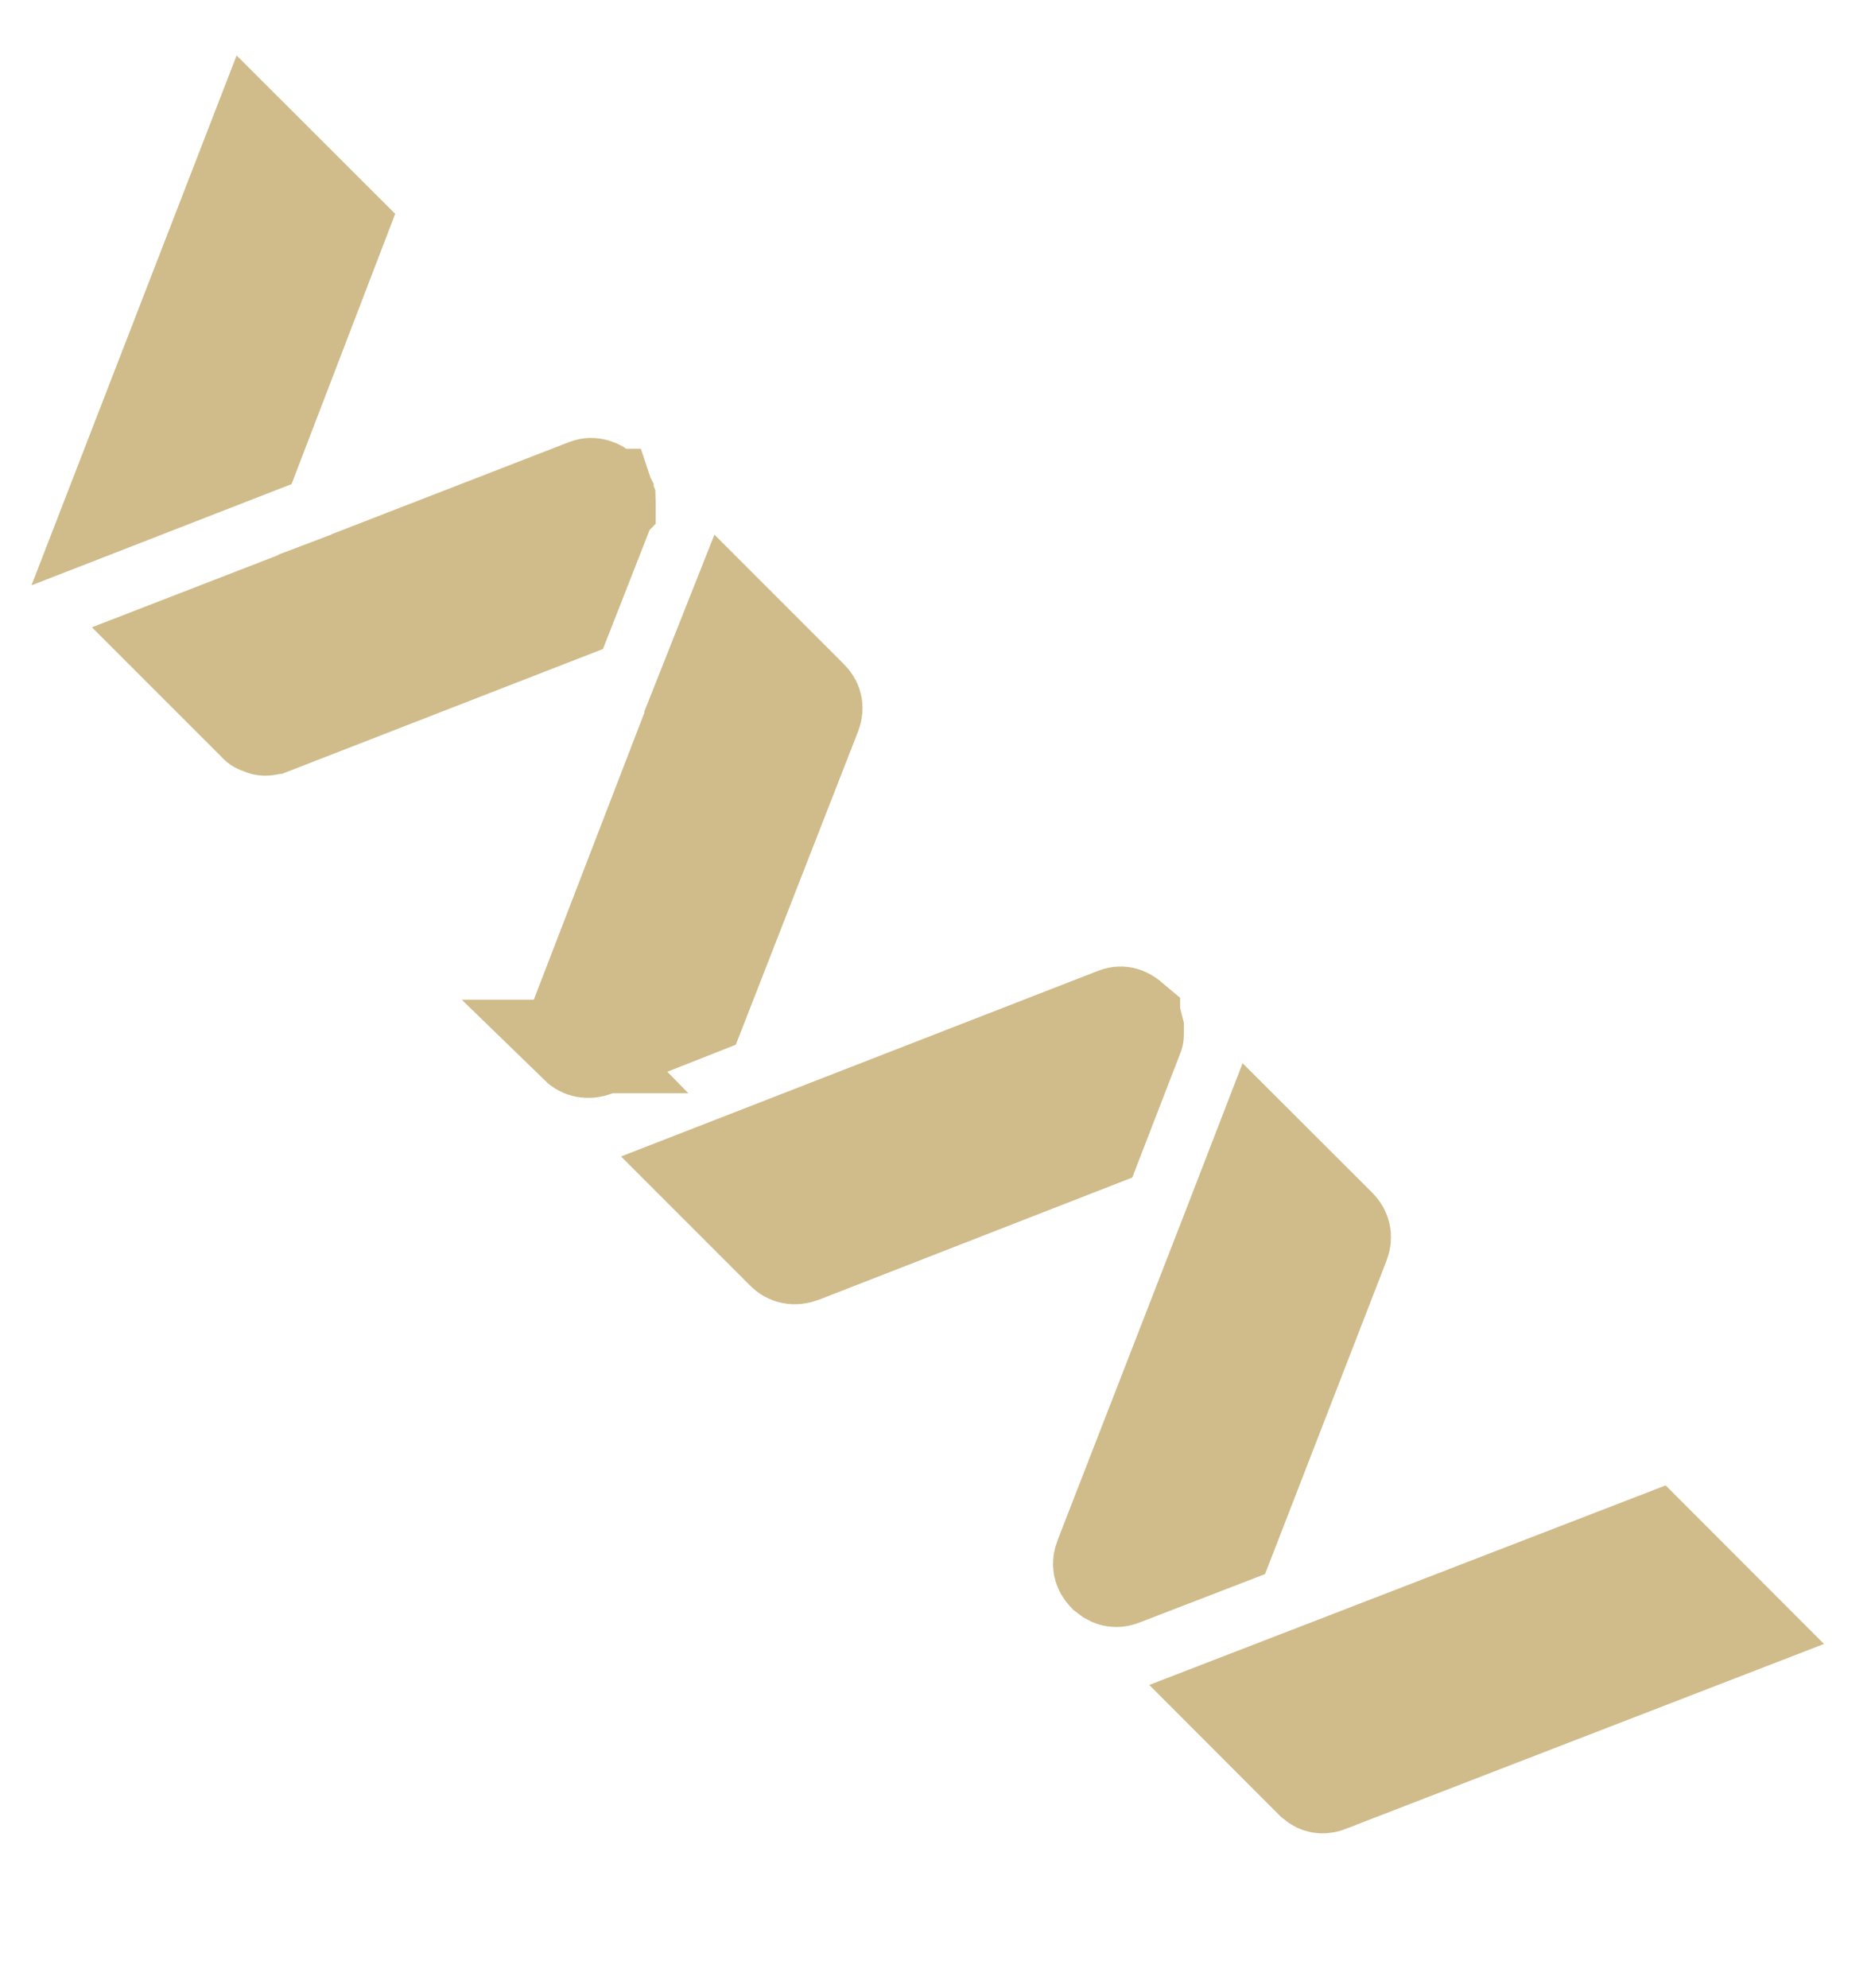 <svg xmlns="http://www.w3.org/2000/svg" fill="none" viewBox="0 0 16 17" height="17" width="16">
<path stroke-width="0.8" stroke="#CFBC8A" fill="#CFBC8A" d="M14.881 13.905L11.373 15.261L11.371 15.263C11.322 15.282 11.284 15.28 11.251 15.259L11.218 15.233L11.214 15.229L10.545 14.559L14.145 13.168L14.881 13.905ZM11.454 10.483C11.493 10.523 11.506 10.573 11.485 10.632L10.509 13.15L9.609 13.497L9.602 13.5C9.561 13.517 9.521 13.516 9.483 13.494L9.446 13.466C9.403 13.421 9.394 13.372 9.418 13.311L9.419 13.309L10.504 10.517L10.778 9.808L11.454 10.483ZM9.536 8.674C9.58 8.656 9.631 8.659 9.686 8.714L9.692 8.719V8.72C9.692 8.72 9.693 8.721 9.694 8.722C9.696 8.724 9.698 8.727 9.701 8.731C9.706 8.738 9.71 8.746 9.713 8.754L9.718 8.764C9.721 8.774 9.723 8.78 9.724 8.785V8.83C9.724 8.845 9.724 8.852 9.723 8.855C9.723 8.856 9.723 8.858 9.722 8.86L9.719 8.865L9.373 9.76L6.862 10.739C6.79 10.766 6.736 10.749 6.698 10.71L6.027 10.039L9.53 8.676L9.536 8.674ZM6.932 5.96C6.975 6.002 6.987 6.049 6.966 6.107L5.983 8.625L5.096 8.975C5.025 9.001 4.971 8.985 4.933 8.948H4.934C4.883 8.896 4.877 8.847 4.898 8.795L4.901 8.788L5.979 5.99L5.978 5.989L6.257 5.285L6.932 5.96ZM5.091 4.15C5.12 4.158 5.145 4.174 5.162 4.191L5.167 4.196L5.169 4.198C5.171 4.201 5.174 4.203 5.176 4.206L5.189 4.231L5.19 4.233C5.19 4.234 5.19 4.235 5.191 4.237H5.192L5.199 4.258L5.204 4.27C5.204 4.272 5.205 4.275 5.206 4.28C5.206 4.282 5.206 4.285 5.207 4.288V4.313C5.206 4.314 5.205 4.317 5.205 4.321C5.203 4.328 5.2 4.338 5.196 4.352L4.848 5.24L2.336 6.217H2.335C2.274 6.241 2.251 6.232 2.235 6.225L2.222 6.219L2.208 6.214C2.201 6.211 2.198 6.21 2.197 6.209C2.196 6.209 2.194 6.207 2.189 6.201L2.181 6.193L1.503 5.515L2.933 4.961L2.932 4.959C2.945 4.954 2.96 4.951 2.974 4.945C2.976 4.944 2.977 4.942 2.978 4.942L5.011 4.153C5.043 4.141 5.068 4.143 5.091 4.15ZM2.913 1.928L2.183 3.831L0.97 4.303L2.175 1.191L2.913 1.928Z"></path>
</svg>
